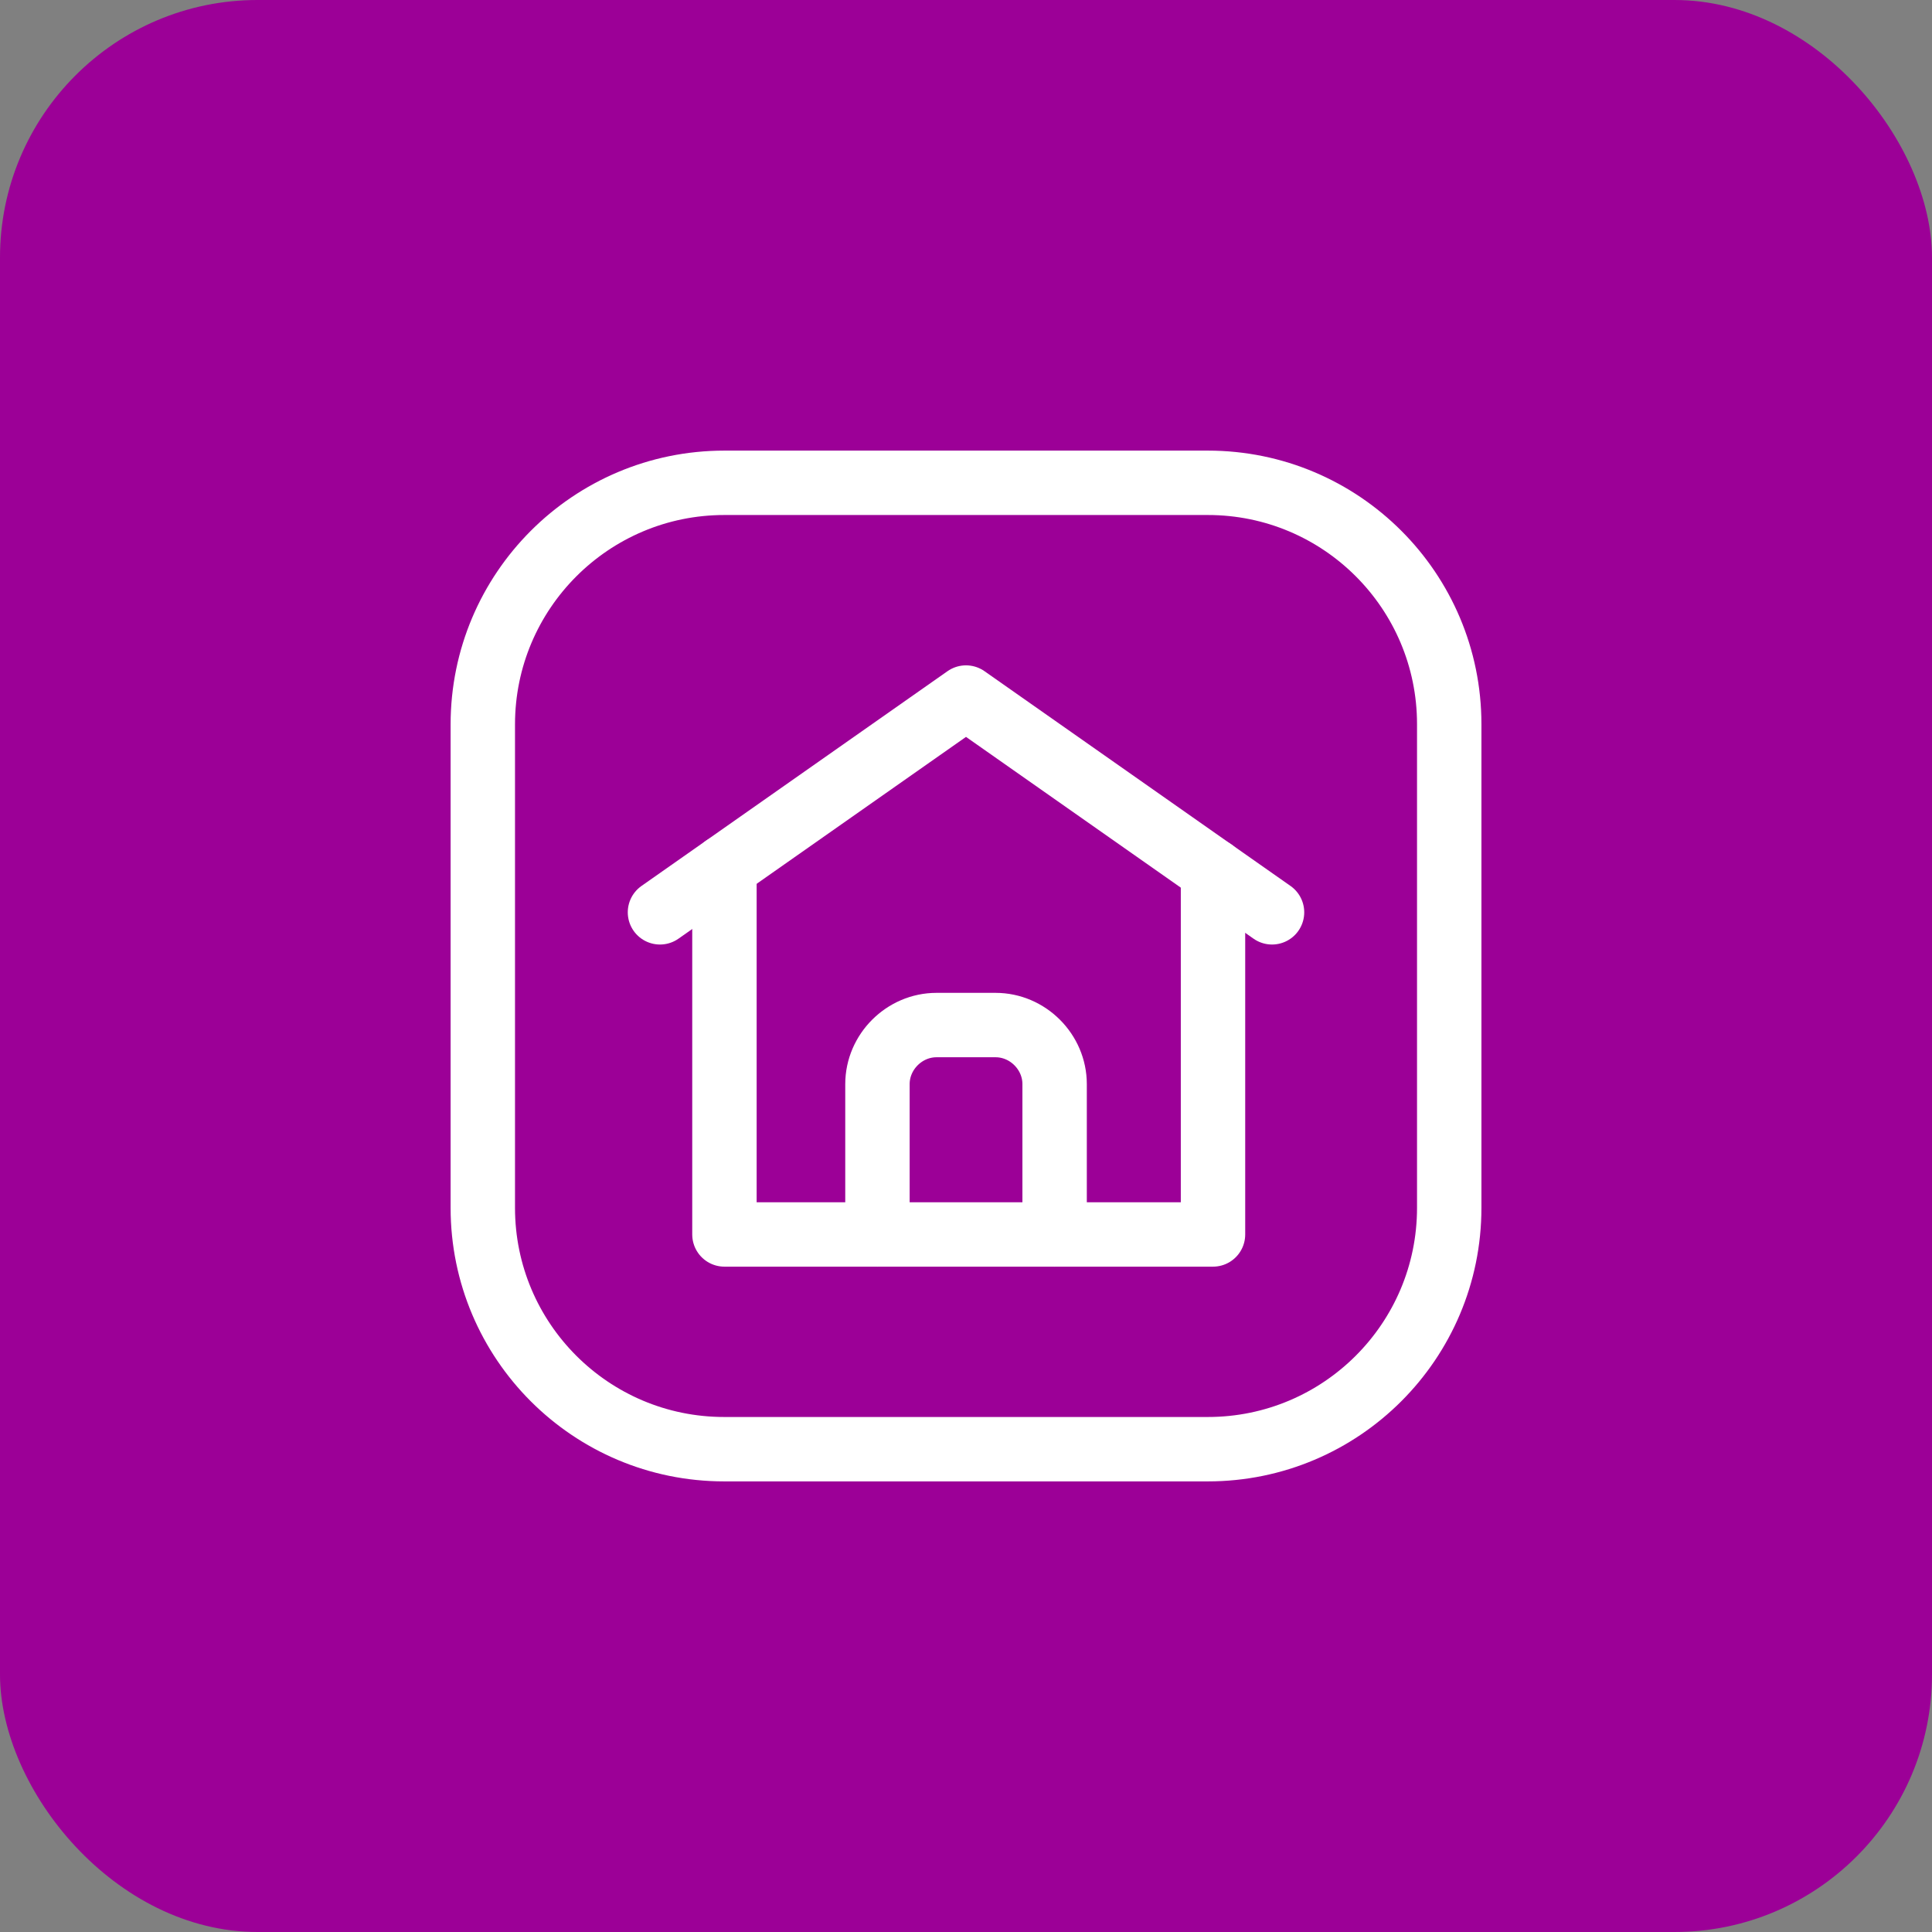 <svg width="60" height="60" viewBox="0 0 60 60" fill="none" xmlns="http://www.w3.org/2000/svg">
<rect x="0" y="0" width="60" height="60" fill="#808080" stroke="none"/>
<rect width="60" height="60" rx="8" fill="#9C0097"/>
<path d="M22.498 26.929V38.337H37.671V27.045" stroke="white" stroke-width="2" stroke-linecap="round" stroke-linejoin="round"/>
<path d="M20.496 28.333L30 21.663L39.504 28.333" stroke="white" stroke-width="2" stroke-linecap="round" stroke-linejoin="round"/>
<path d="M32.752 38.337V33.668C32.752 32.668 31.919 31.834 30.918 31.834H29.084C28.084 31.834 27.25 32.668 27.25 33.668V38.337" stroke="white" stroke-width="2" stroke-linecap="round" stroke-linejoin="round"/>
<path fill-rule="evenodd" clip-rule="evenodd" d="M22.497 14.994H37.51C41.65 14.994 45.007 18.35 45.007 22.49V37.511C45.007 41.65 41.65 45.006 37.51 45.006H22.491C18.351 45.006 14.994 41.65 14.994 37.51V22.497C14.994 18.354 18.354 14.994 22.497 14.994Z" stroke="white" stroke-width="2" stroke-linecap="round" stroke-linejoin="round"/>
</svg>

